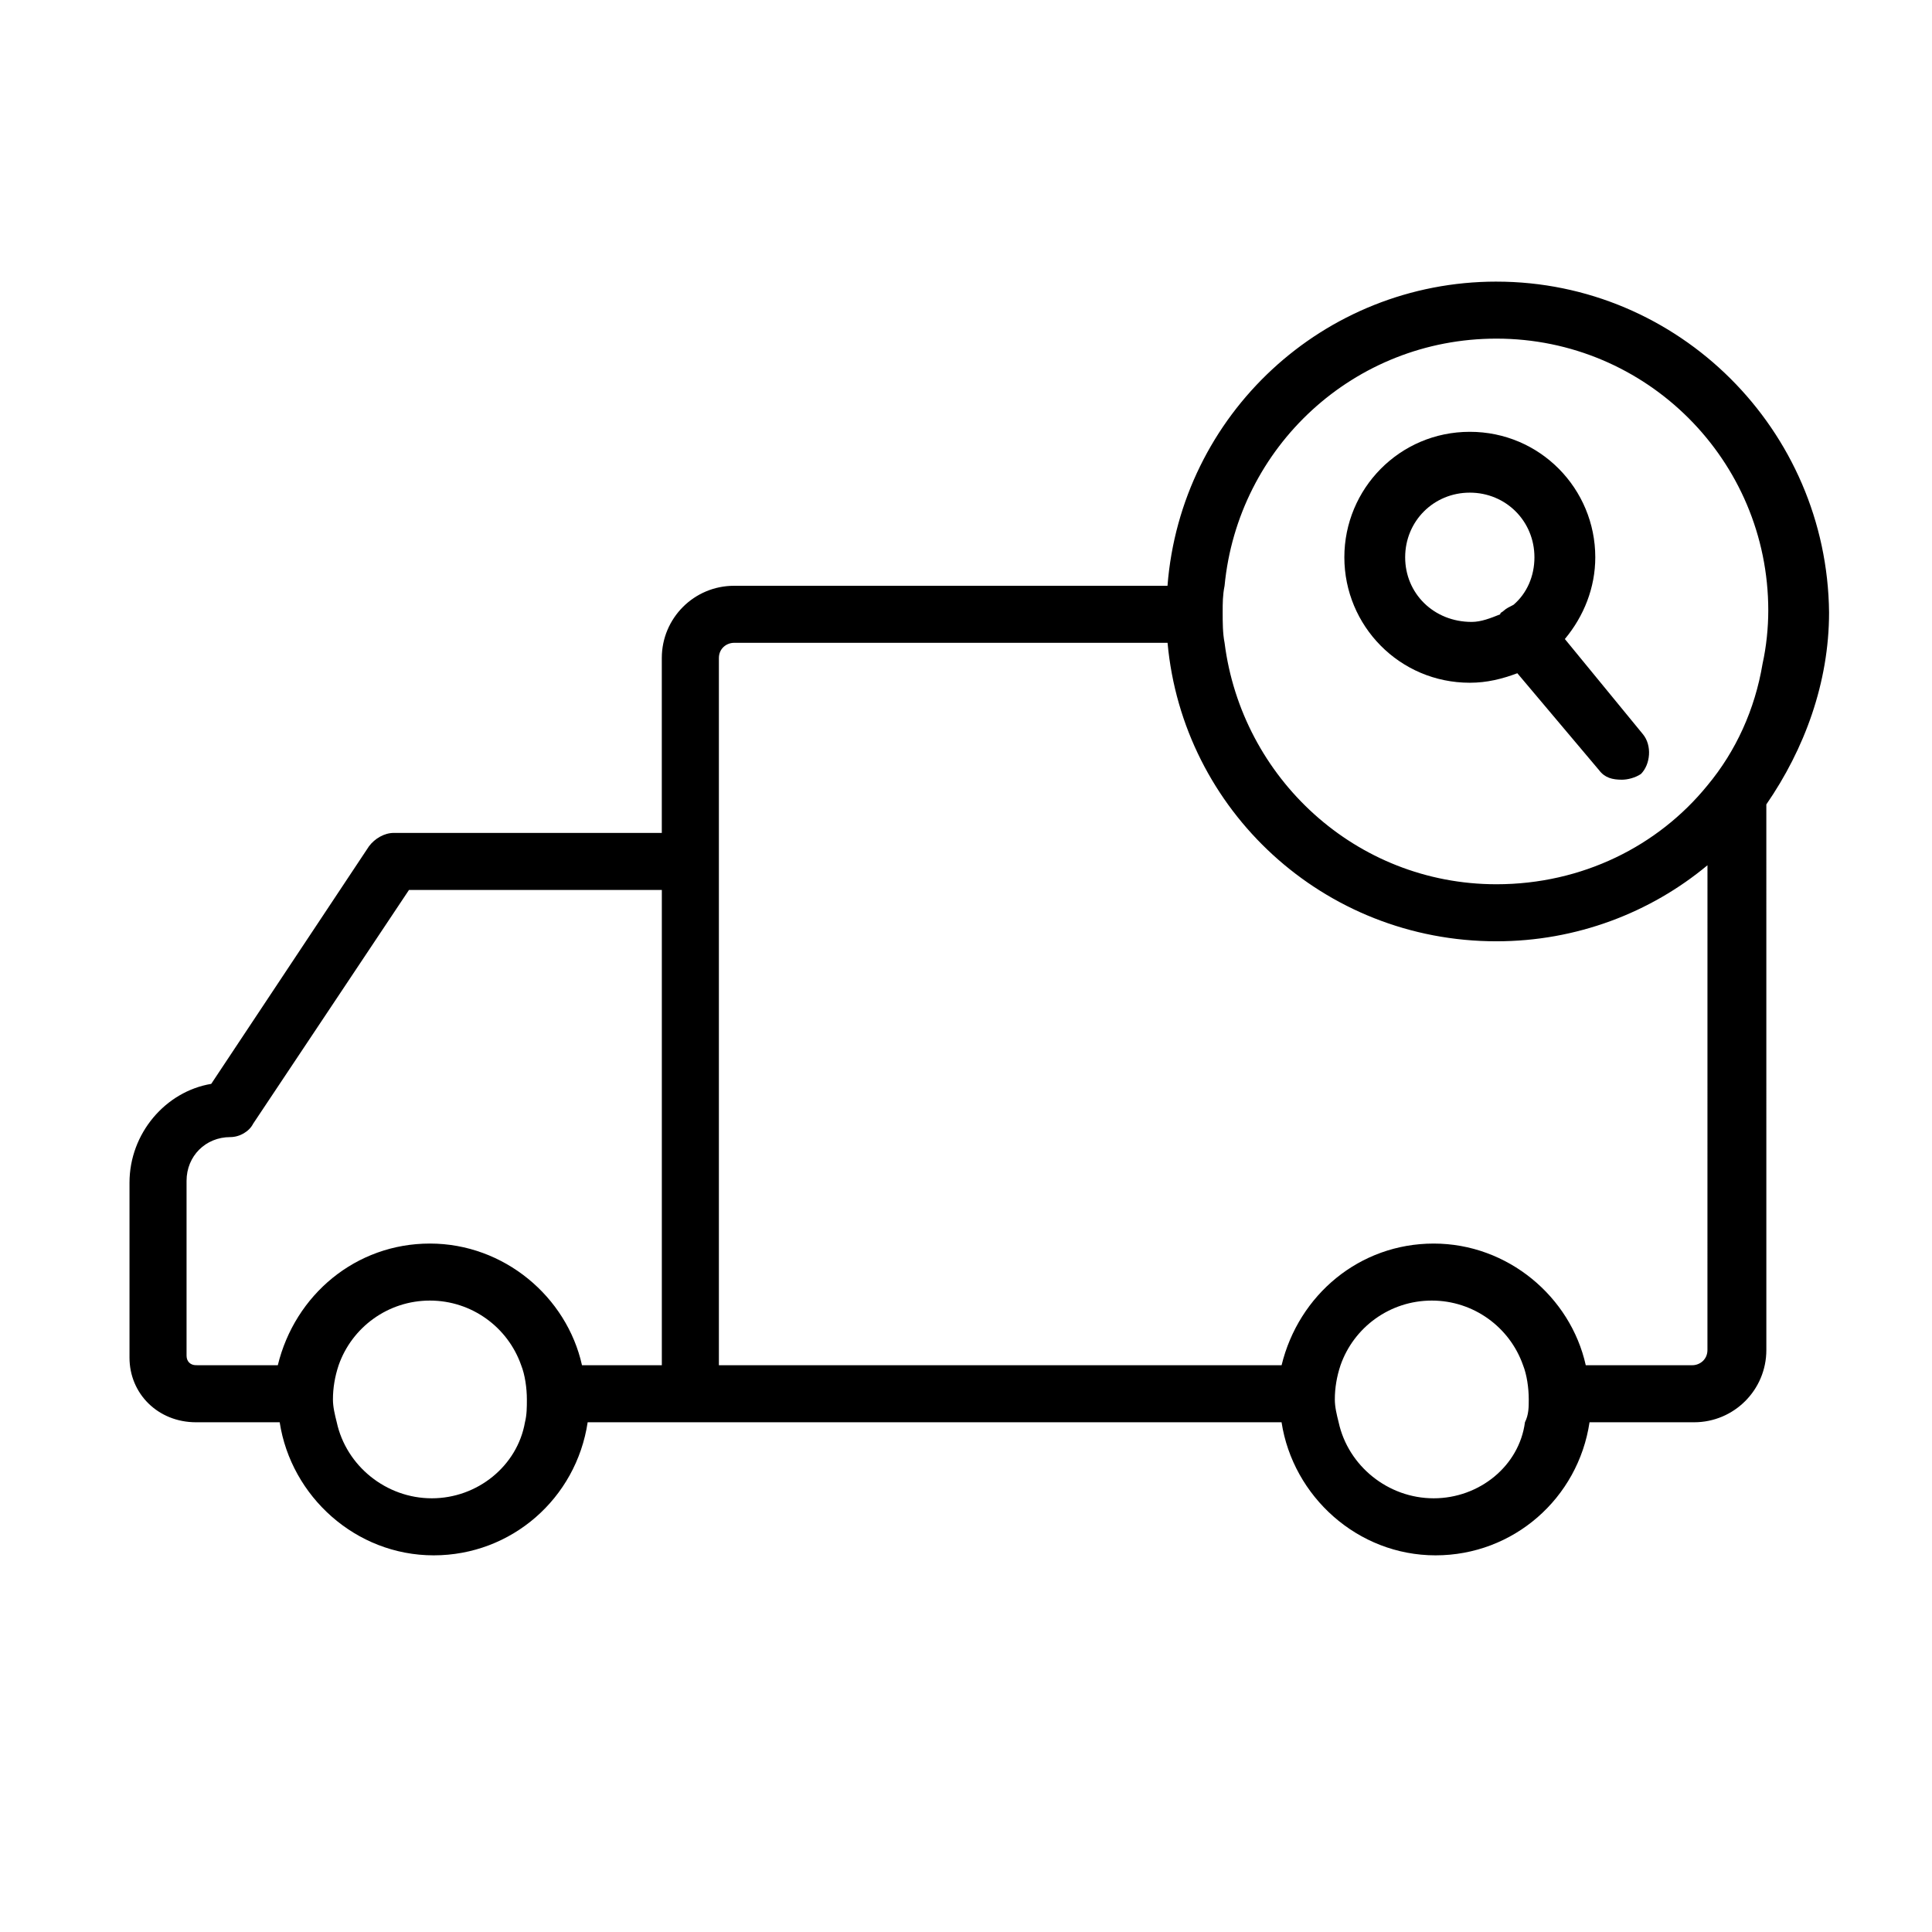 <?xml version="1.0" encoding="UTF-8"?>
<!-- The Best Svg Icon site in the world: iconSvg.co, Visit us! https://iconsvg.co -->
<svg fill="#000000" width="800px" height="800px" version="1.1" viewBox="144 144 512 512" xmlns="http://www.w3.org/2000/svg">
 <g>
  <path d="m579.36 338.54-20.656-25.191c5.039-6.047 8.062-13.602 8.062-21.664 0-18.137-14.609-33.25-33.25-33.25s-33.25 15.113-33.25 33.25c0 18.137 14.609 33.25 33.25 33.25 4.535 0 8.566-1.008 12.594-2.519l21.664 25.695c1.512 2.016 3.527 2.519 6.047 2.519 1.512 0 3.527-0.504 5.039-1.512 2.516-2.519 3.019-7.559 0.5-10.578zm-62.977-46.855c0-9.574 7.559-17.129 17.129-17.129 9.574 0 17.129 7.559 17.129 17.129 0 5.039-2.016 9.574-5.543 12.594-1.008 0.504-2.016 1.008-2.519 1.512-0.504 0.504-1.008 0.504-1.008 1.008-2.519 1.008-5.039 2.016-7.559 2.016-10.07 0-17.629-7.559-17.629-17.129z"/>
  <path d="m540.56 218.63c-45.848 0-83.633 35.266-87.16 80.609h-114.87c-10.578 0-19.145 8.566-19.145 19.145v46.348h-71.039c-2.519 0-5.039 1.512-6.551 3.527l-41.816 62.977c-12.09 2.016-21.66 13.098-21.66 26.199v46.352c0 9.57 7.555 17.129 17.633 17.129h22.168c3.023 19.648 20.152 35.266 40.809 35.266s37.785-15.113 40.809-35.266h183.89c3.023 19.648 20.152 35.266 40.809 35.266s37.785-15.113 40.809-35.266h27.711c10.578 0 19.145-8.566 19.145-19.145l-0.004-144.59c10.078-14.609 16.625-32.242 16.625-50.883-0.504-48.367-39.801-87.664-88.164-87.664zm-347.12 284.65v-46.352c0-6.551 5.039-11.586 11.586-11.586 2.519 0 5.039-1.512 6.047-3.527l41.312-61.969h67.008v125.95h-21.16c-4.031-18.137-20.656-32.242-40.305-32.242-19.648 0-35.77 13.602-40.305 32.242l-21.664-0.004c-1.512 0-2.519-1.008-2.519-2.516zm64.992 37.785c-12.09 0-22.672-8.566-25.191-20.152-0.504-2.016-1.008-4.031-1.008-6.047 0-3.023 0.504-6.047 1.512-9.07 3.527-10.078 13.098-17.129 24.184-17.129 11.082 0 20.656 7.055 24.184 17.129 1.008 2.519 1.512 6.047 1.512 9.07 0 2.016 0 4.031-0.504 6.047-2.019 11.586-12.598 20.152-24.688 20.152zm265.51 0c-12.09 0-22.672-8.566-25.191-20.152-0.504-2.016-1.008-4.031-1.008-6.047 0-3.023 0.504-6.047 1.512-9.07 3.527-10.078 13.098-17.129 24.184-17.129 11.082 0 20.656 7.055 24.184 17.129 1.008 2.519 1.512 6.047 1.512 9.07 0 2.016 0 4.031-1.008 6.047-1.516 11.586-12.094 20.152-24.184 20.152zm72.547-39.297c0 2.519-2.016 4.031-4.031 4.031h-28.215c-4.031-18.137-20.656-32.242-40.305-32.242-19.648 0-35.77 13.602-40.305 32.242l-149.12-0.004v-187.41c0-2.519 2.016-4.031 4.031-4.031h114.87c4.031 44.336 41.312 79.098 87.16 79.098 21.16 0 40.809-7.559 55.922-20.152zm0-149.63c-13.098 16.121-33.25 26.199-55.922 26.199-37.281 0-67.512-28.215-72.043-63.984-0.504-2.519-0.504-5.543-0.504-8.062 0-2.519 0-4.535 0.504-7.055 3.527-36.777 34.258-65.496 72.043-65.496 39.801 0 72.043 32.242 72.043 72.043 0 4.535-0.504 9.574-1.512 14.105-2.016 12.098-7.051 23.18-14.609 32.25z"/>
 </g>
</svg>